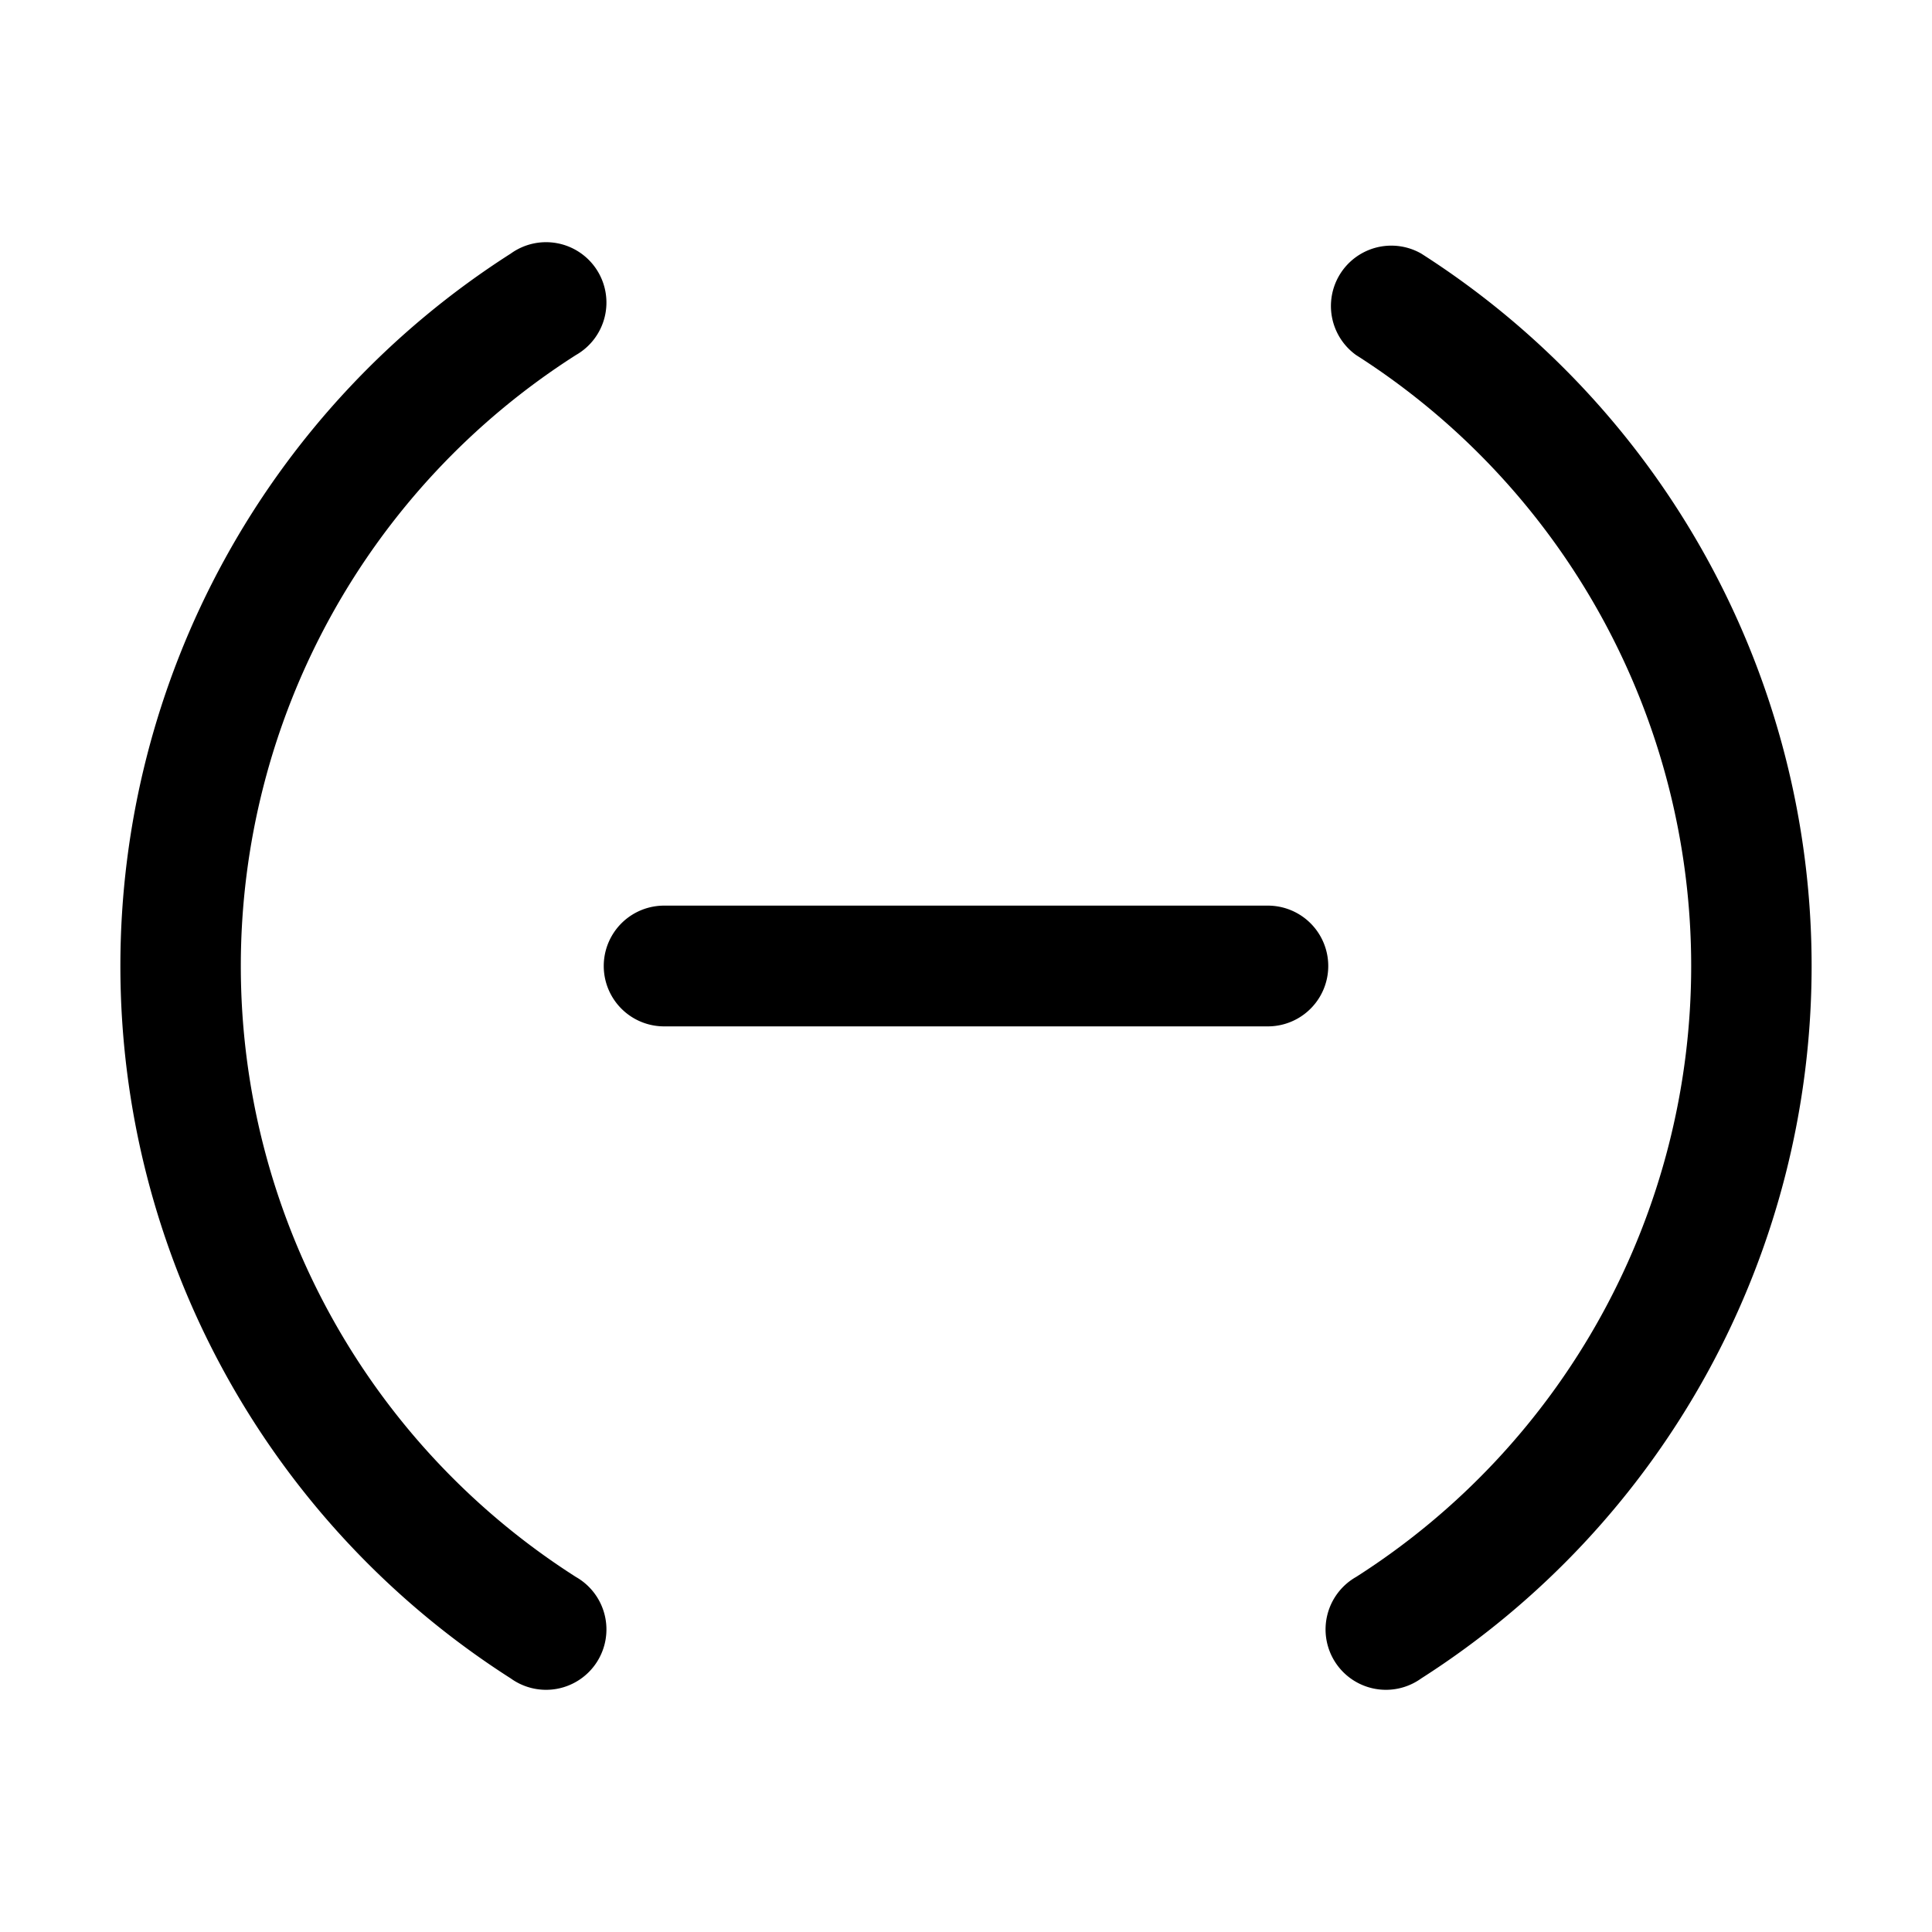 <svg width="16" height="16" viewBox="0 0 16 16" xmlns="http://www.w3.org/2000/svg"><path d="M4.77 2.94a.5.5 0 1 0-.54-.84 7 7 0 0 0 0 11.8.5.5 0 1 0 .54-.84 6 6 0 0 1 0-10.12Zm7-.84a.5.5 0 0 0-.54.84 6 6 0 0 1 0 10.12.5.5 0 1 0 .54.84 7 7 0 0 0 0-11.8ZM5.5 7.5a.5.5 0 0 0 0 1h5a.5.5 0 0 0 0-1h-5Z"/></svg>